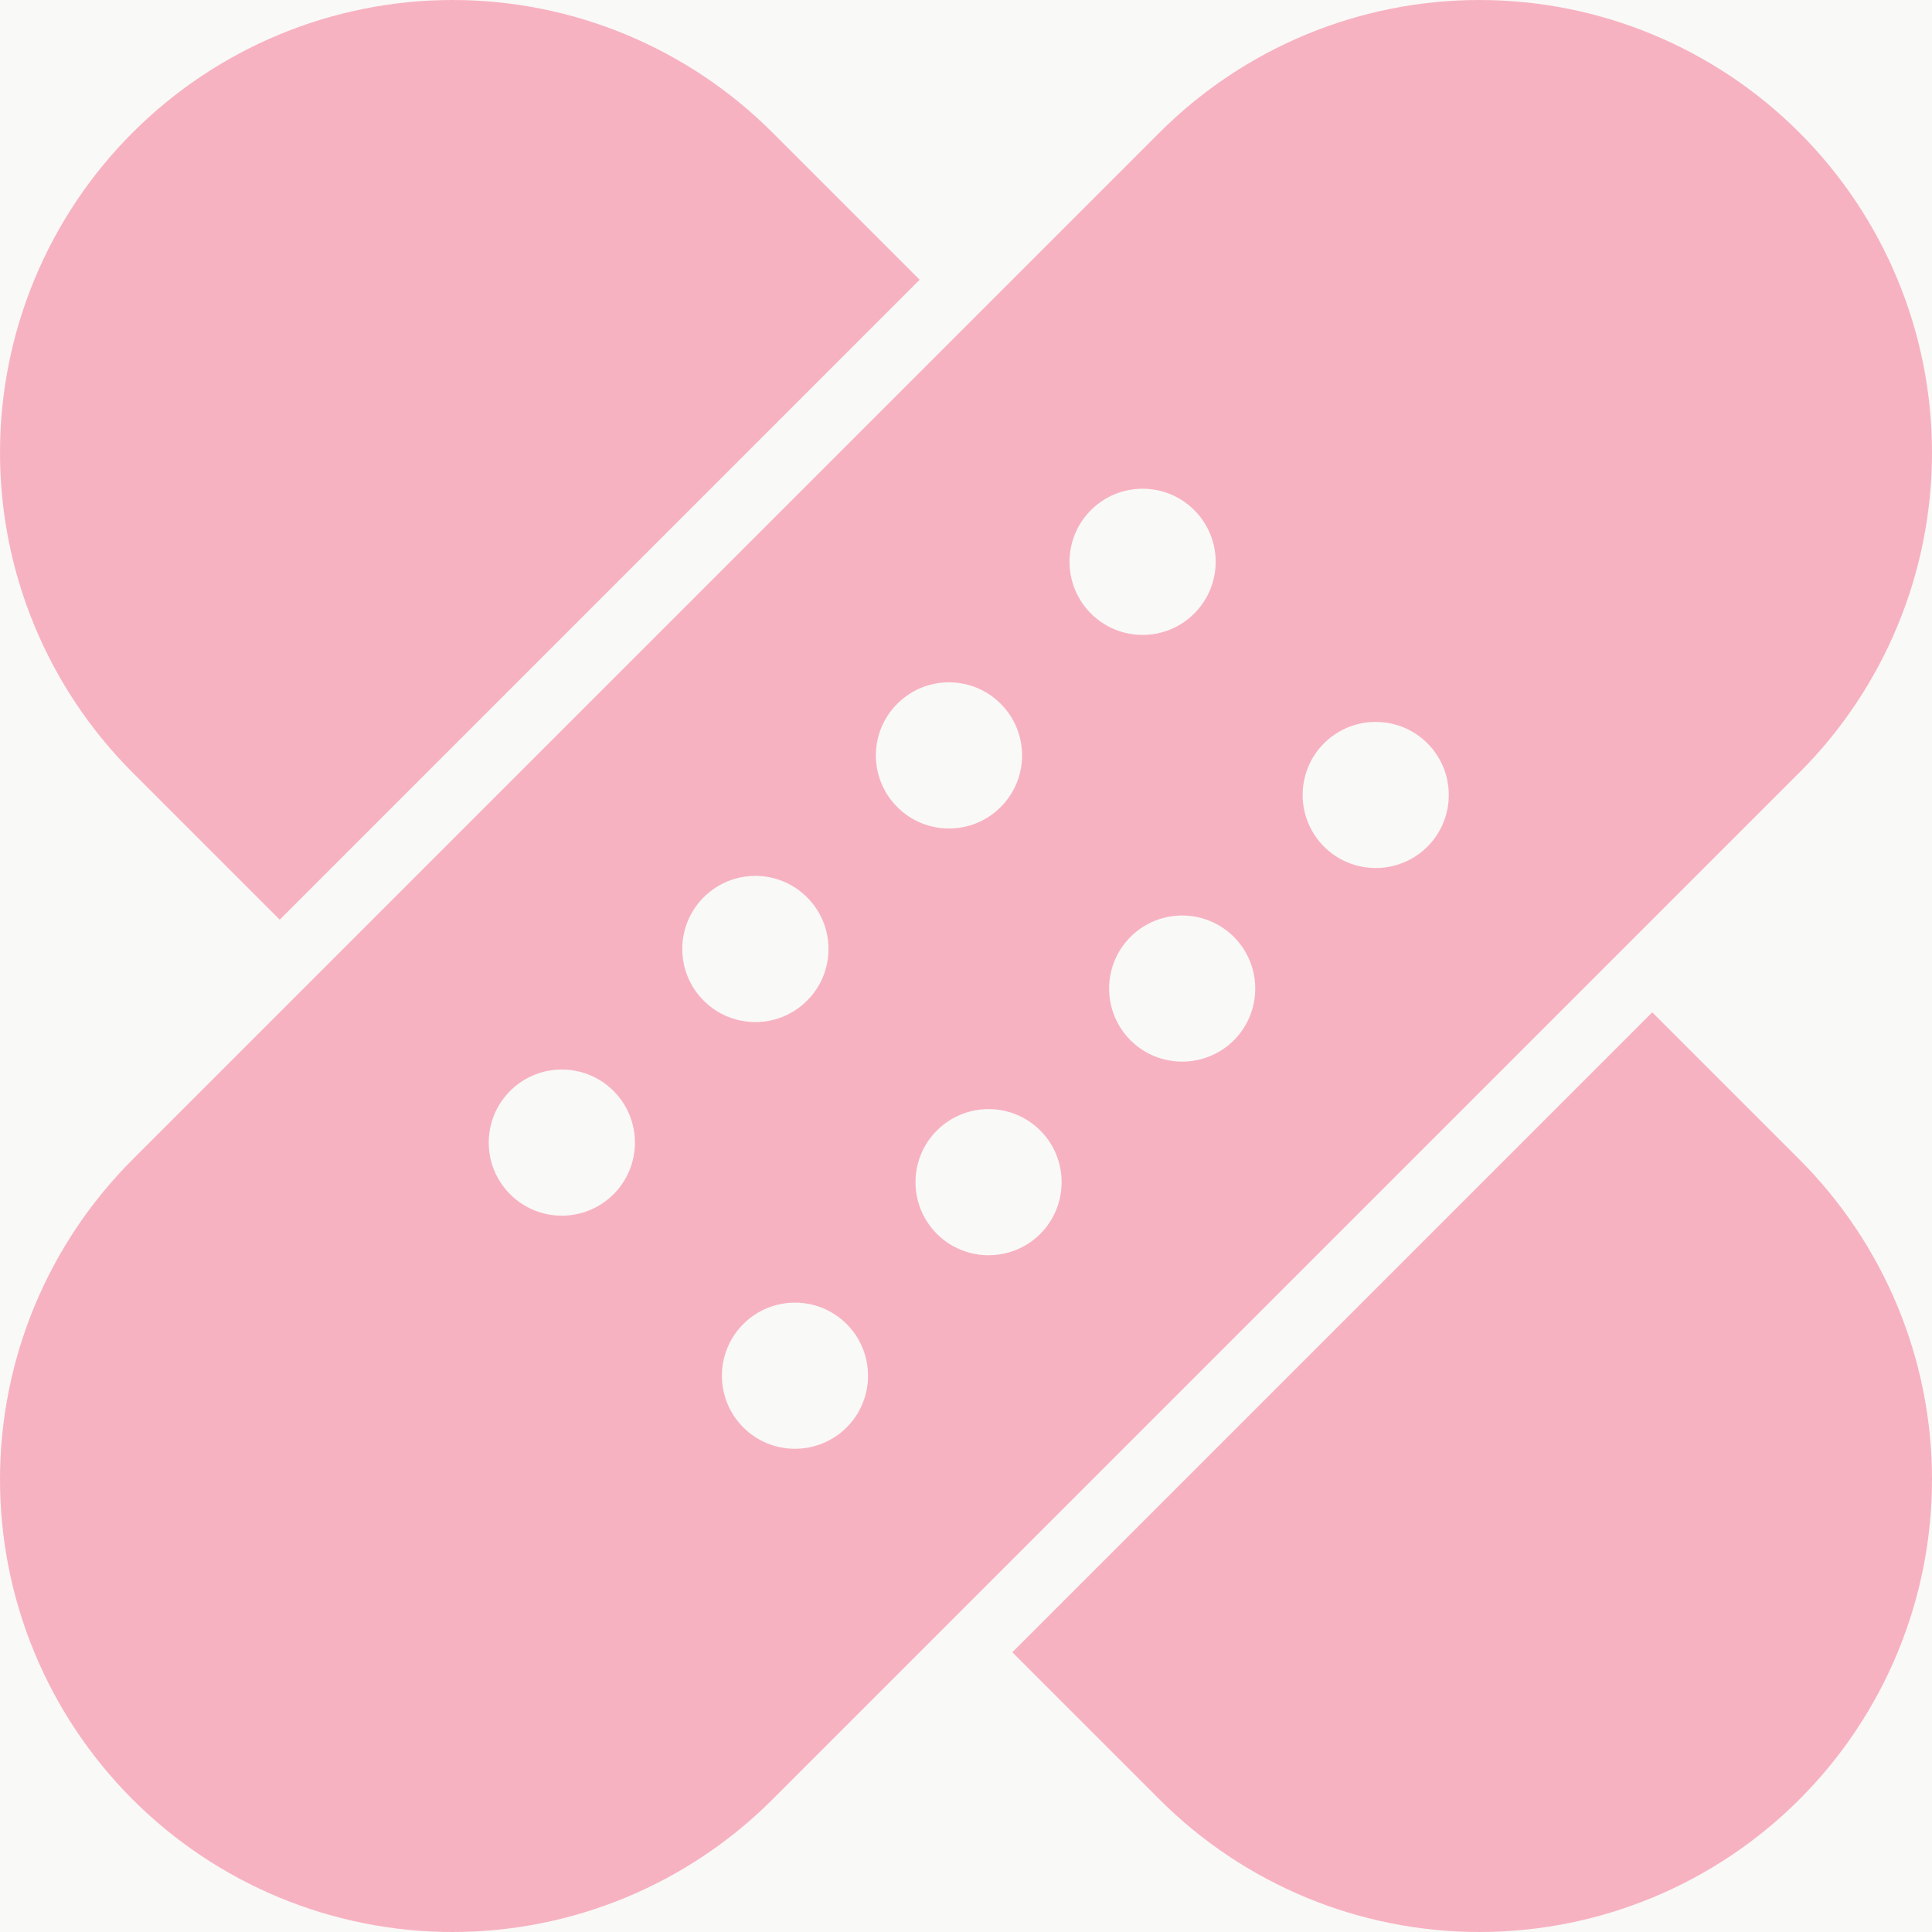 <?xml version="1.0" encoding="UTF-8"?>
<svg xmlns="http://www.w3.org/2000/svg" width="40" height="40" viewBox="0 0 40 40" fill="none">
  <rect width="40" height="40" fill="#F5F5F5"></rect>
  <g id="Doma je doma___Hledam technologii" clip-path="url(#clip0_130_564)">
    <rect width="1920" height="1470" transform="translate(-445 -428)" fill="white"></rect>
    <rect id="Rectangle 1" x="-135" y="-39" width="310" height="334" fill="#E3E2E0" fill-opacity="0.2"></rect>
    <g id="Vrstva_1" clip-path="url(#clip1_130_564)">
      <path id="Vector" fill-rule="evenodd" clip-rule="evenodd" d="M37.256 15.994C39.014 14.236 40 11.854 40 9.371C40 6.887 39.013 4.505 37.256 2.747C37.256 2.746 37.254 2.745 37.254 2.745C35.496 0.987 33.114 0 30.63 0C28.146 0 25.765 0.987 24.007 2.744C18.001 8.749 8.749 18.001 2.744 24.007C0.987 25.764 0 28.146 0 30.63C0 33.115 0.987 35.496 2.744 37.254C2.744 37.255 2.746 37.256 2.746 37.256C4.504 39.014 6.886 40 9.37 40C11.854 40 14.236 39.013 15.993 37.256C21.998 31.251 31.251 21.999 37.255 15.994H37.256ZM17.529 27.413C18.119 28.003 18.119 28.962 17.529 29.553C16.938 30.143 15.979 30.143 15.389 29.553C14.799 28.962 14.799 28.003 15.389 27.413C15.98 26.822 16.939 26.822 17.529 27.413ZM21.538 23.406C22.127 23.996 22.127 24.954 21.538 25.546C20.946 26.136 19.988 26.136 19.397 25.546C18.807 24.954 18.807 23.996 19.397 23.406C19.989 22.815 20.947 22.815 21.538 23.406ZM12.702 22.586C13.293 23.177 13.293 24.136 12.702 24.726C12.11 25.317 11.152 25.317 10.562 24.726C9.971 24.136 9.971 23.177 10.562 22.586C11.152 21.996 12.11 21.996 12.702 22.586ZM25.546 19.397C26.136 19.989 26.136 20.947 25.546 21.538C24.954 22.127 23.996 22.127 23.406 21.538C22.816 20.948 22.815 19.988 23.406 19.397C23.996 18.807 24.954 18.807 25.546 19.397ZM16.709 18.578C17.301 19.167 17.301 20.128 16.709 20.717C16.119 21.309 15.159 21.309 14.569 20.717C13.978 20.128 13.978 19.167 14.569 18.578C15.159 17.986 16.119 17.986 16.709 18.578ZM29.553 15.389C30.143 15.98 30.143 16.939 29.553 17.529C28.962 18.119 28.003 18.119 27.413 17.529C26.822 16.938 26.822 15.979 27.413 15.389C28.003 14.799 28.962 14.799 29.553 15.389ZM20.717 14.57C21.309 15.16 21.309 16.12 20.717 16.71C20.128 17.301 19.167 17.301 18.578 16.71C17.986 16.12 17.986 15.16 18.578 14.57C19.167 13.979 20.128 13.979 20.717 14.57ZM24.726 10.562C25.317 11.152 25.317 12.11 24.726 12.702C24.136 13.293 23.177 13.293 22.586 12.702C21.996 12.11 21.996 11.152 22.586 10.562C23.177 9.971 24.136 9.971 24.726 10.562Z" fill="#F7B2C1"></path>
      <path id="Vector_2" fill-rule="evenodd" clip-rule="evenodd" d="M34.208 20.959L20.959 34.208L24.007 37.256C25.765 39.014 28.146 40 30.63 40C33.114 40 35.496 39.013 37.254 37.256C37.255 37.256 37.256 37.254 37.256 37.254C39.014 35.496 40 33.114 40 30.63C40 28.146 39.013 25.765 37.256 24.007L34.208 20.959ZM5.792 19.041L19.041 5.792L15.993 2.744C14.236 0.987 11.854 0 9.371 0C6.887 0 4.504 0.987 2.747 2.744C2.746 2.744 2.745 2.746 2.745 2.746C0.987 4.504 0 6.886 0 9.371C0 11.855 0.987 14.236 2.744 15.994L5.792 19.042V19.041Z" fill="#F7B2C1"></path>
    </g>
  </g>
  <defs>
    <clipPath id="clip0_130_564">
      <rect width="1920" height="1470" fill="white" transform="translate(-445 -428)"></rect>
    </clipPath>
    <clipPath id="clip1_130_564">
      <rect width="40" height="40" fill="white"></rect>
    </clipPath>
  </defs>
</svg>
